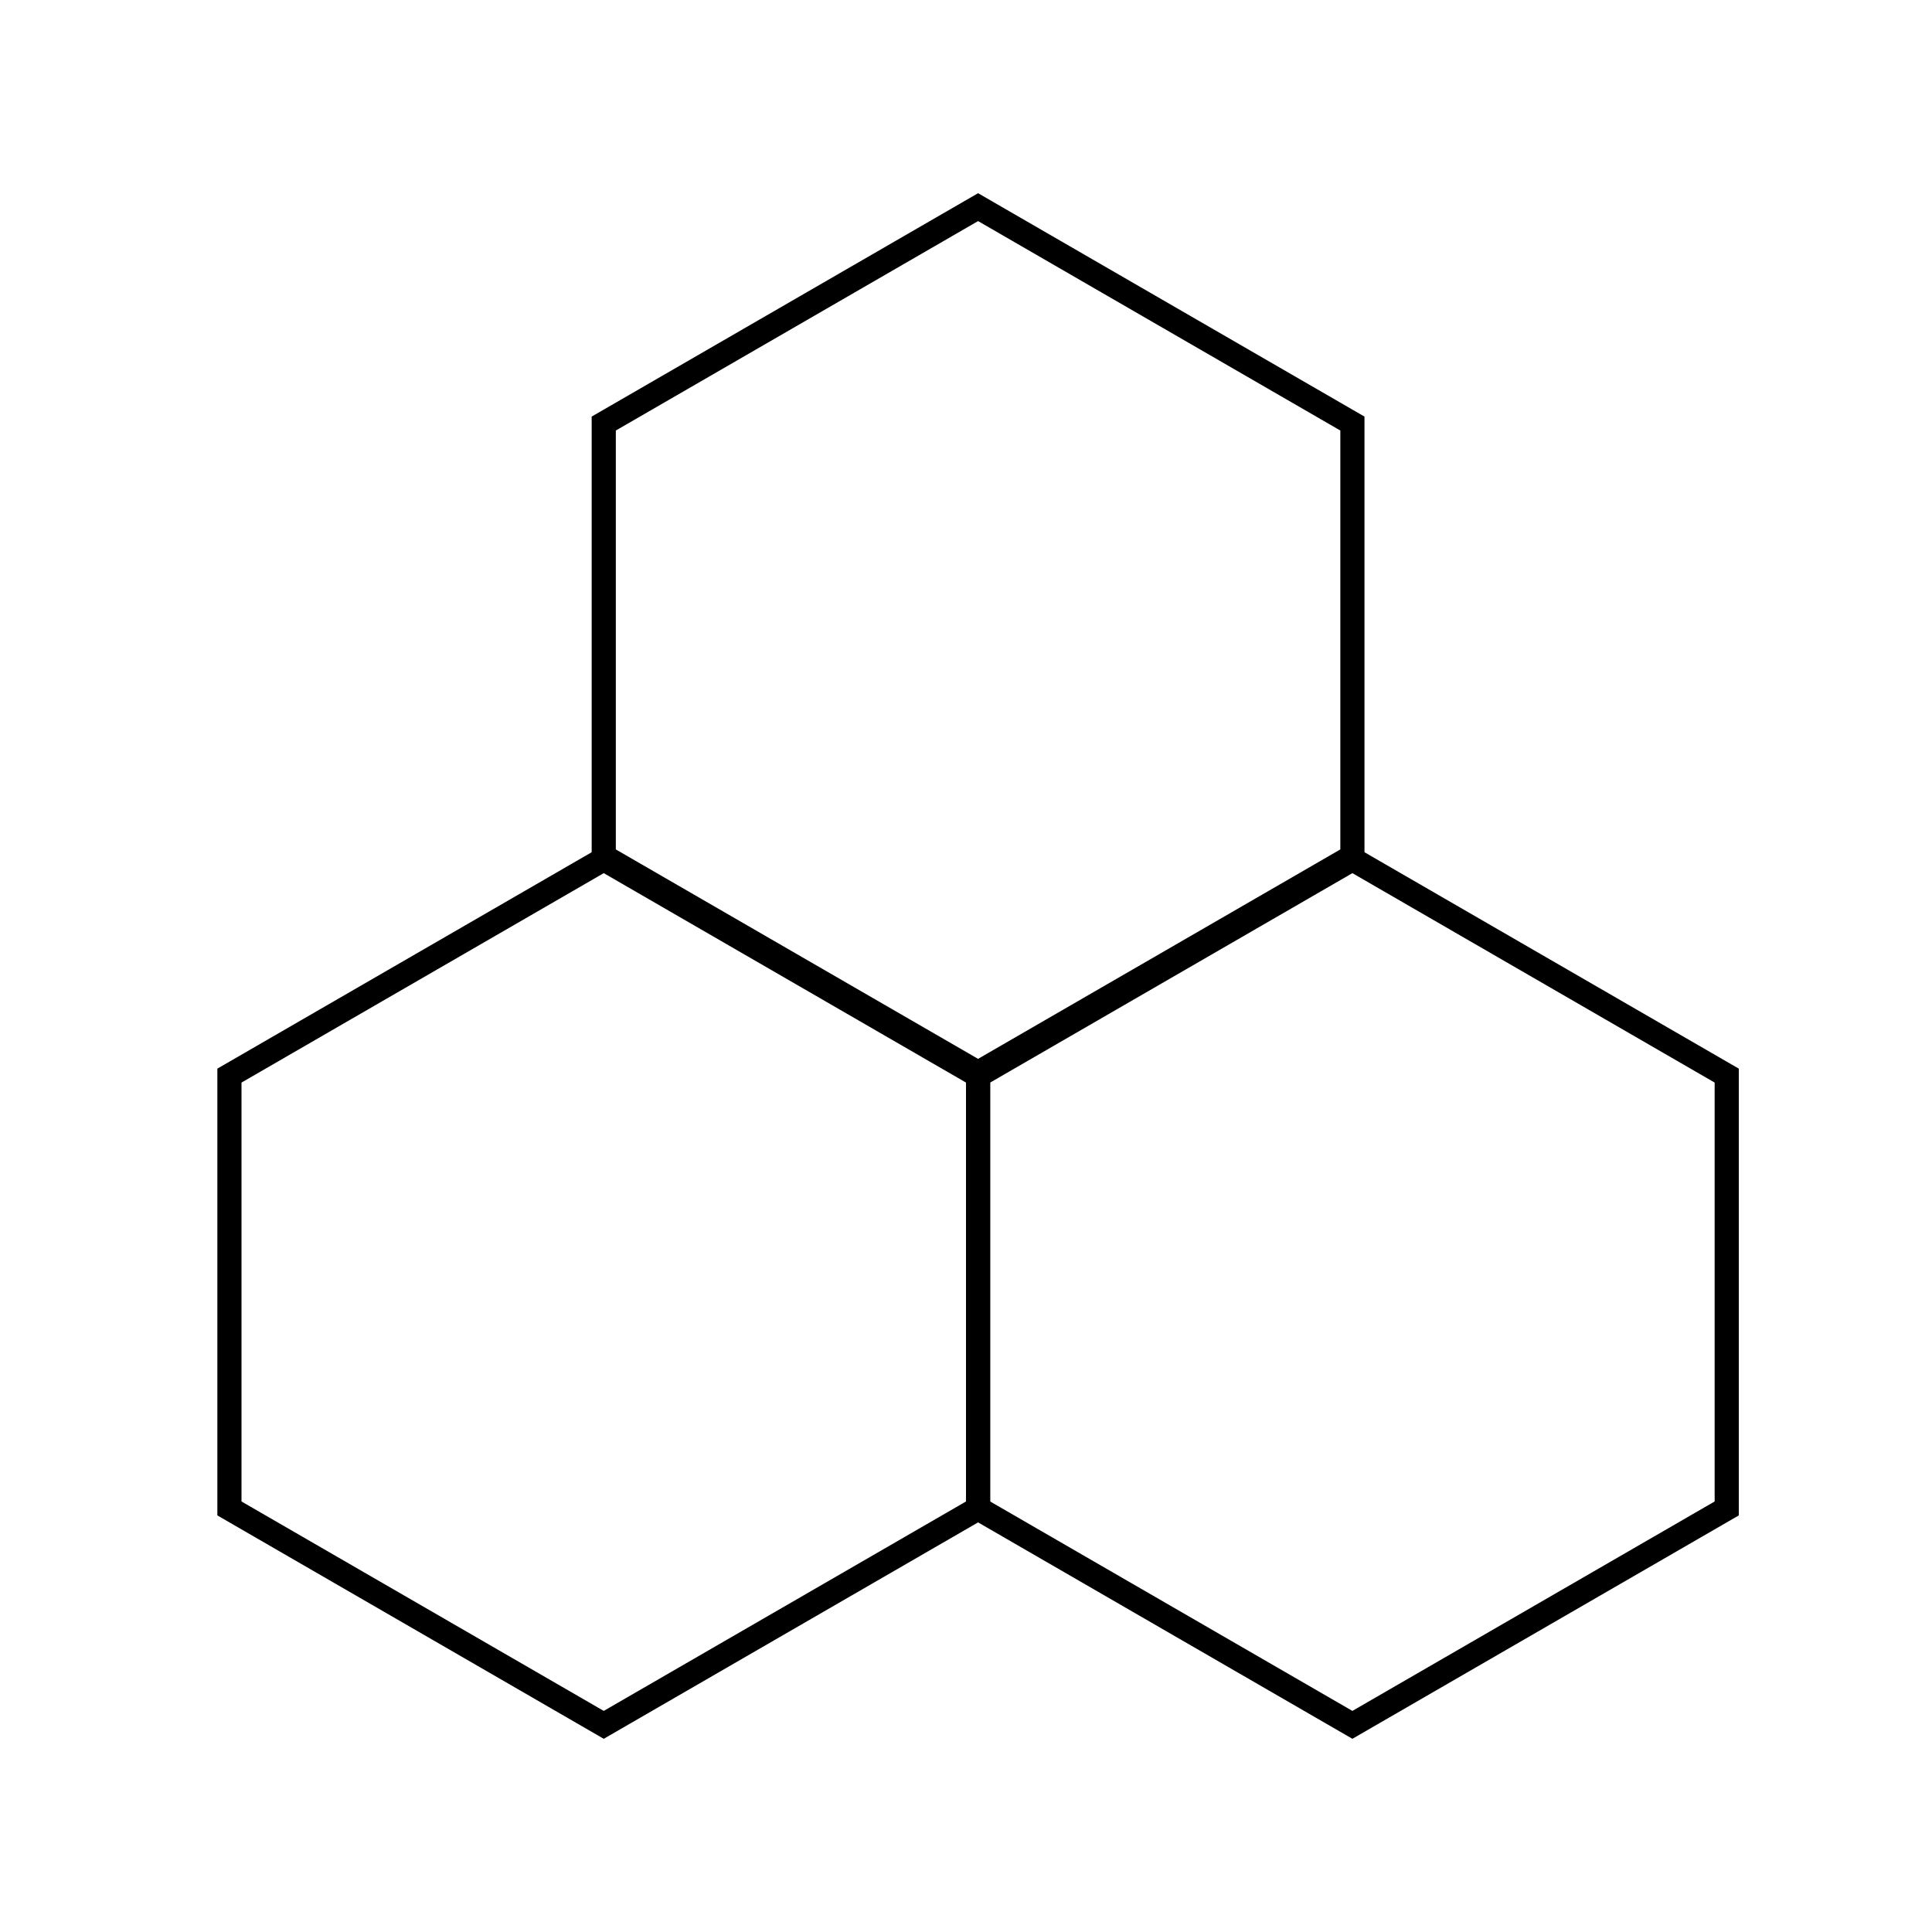 <svg xmlns="http://www.w3.org/2000/svg" xmlns:xlink="http://www.w3.org/1999/xlink" width="80" height="80" viewBox="0 0 80 80">
  <defs>
    <clipPath id="clip-Custom_Designs">
      <rect width="80" height="80"/>
    </clipPath>
  </defs>
  <g id="Custom_Designs" data-name="Custom Designs" clip-path="url(#clip-Custom_Designs)">
    <g id="Group_1997" data-name="Group 1997" transform="translate(-5366.5 234)">
      <g id="Polygon_1" data-name="Polygon 1" transform="translate(5391 -189) rotate(-90)" fill="none">
        <path d="M27.75,0,37,16,27.75,32H9.25L0,16,9.25,0Z" stroke="none"/>
        <path d="M 9.827 1 L 1.155 16 L 9.827 31 L 27.173 31 L 35.845 16 L 27.173 1 L 9.827 1 M 9.25 0 L 27.75 0 L 37 16 L 27.75 32 L 9.25 32 L 0 16 L 9.25 0 Z" stroke="none" fill="#000"/>
      </g>
      <g id="Polygon_2" data-name="Polygon 2" transform="translate(5375.5 -162) rotate(-90)" fill="none">
        <path d="M27.75,0,37,16,27.75,32H9.25L0,16,9.25,0Z" stroke="none"/>
        <path d="M 9.827 1 L 1.155 16 L 9.827 31 L 27.173 31 L 35.845 16 L 27.173 1 L 9.827 1 M 9.25 0 L 27.75 0 L 37 16 L 27.75 32 L 9.25 32 L 0 16 L 9.25 0 Z" stroke="none" fill="#000"/>
      </g>
      <g id="Polygon_3" data-name="Polygon 3" transform="translate(5406.5 -162) rotate(-90)" fill="none">
        <path d="M27.75,0,37,16,27.75,32H9.25L0,16,9.25,0Z" stroke="none"/>
        <path d="M 9.827 1 L 1.155 16 L 9.827 31 L 27.173 31 L 35.845 16 L 27.173 1 L 9.827 1 M 9.25 0 L 27.75 0 L 37 16 L 27.75 32 L 9.25 32 L 0 16 L 9.25 0 Z" stroke="none" fill="#000"/>
      </g>
    </g>
  </g>
</svg>
